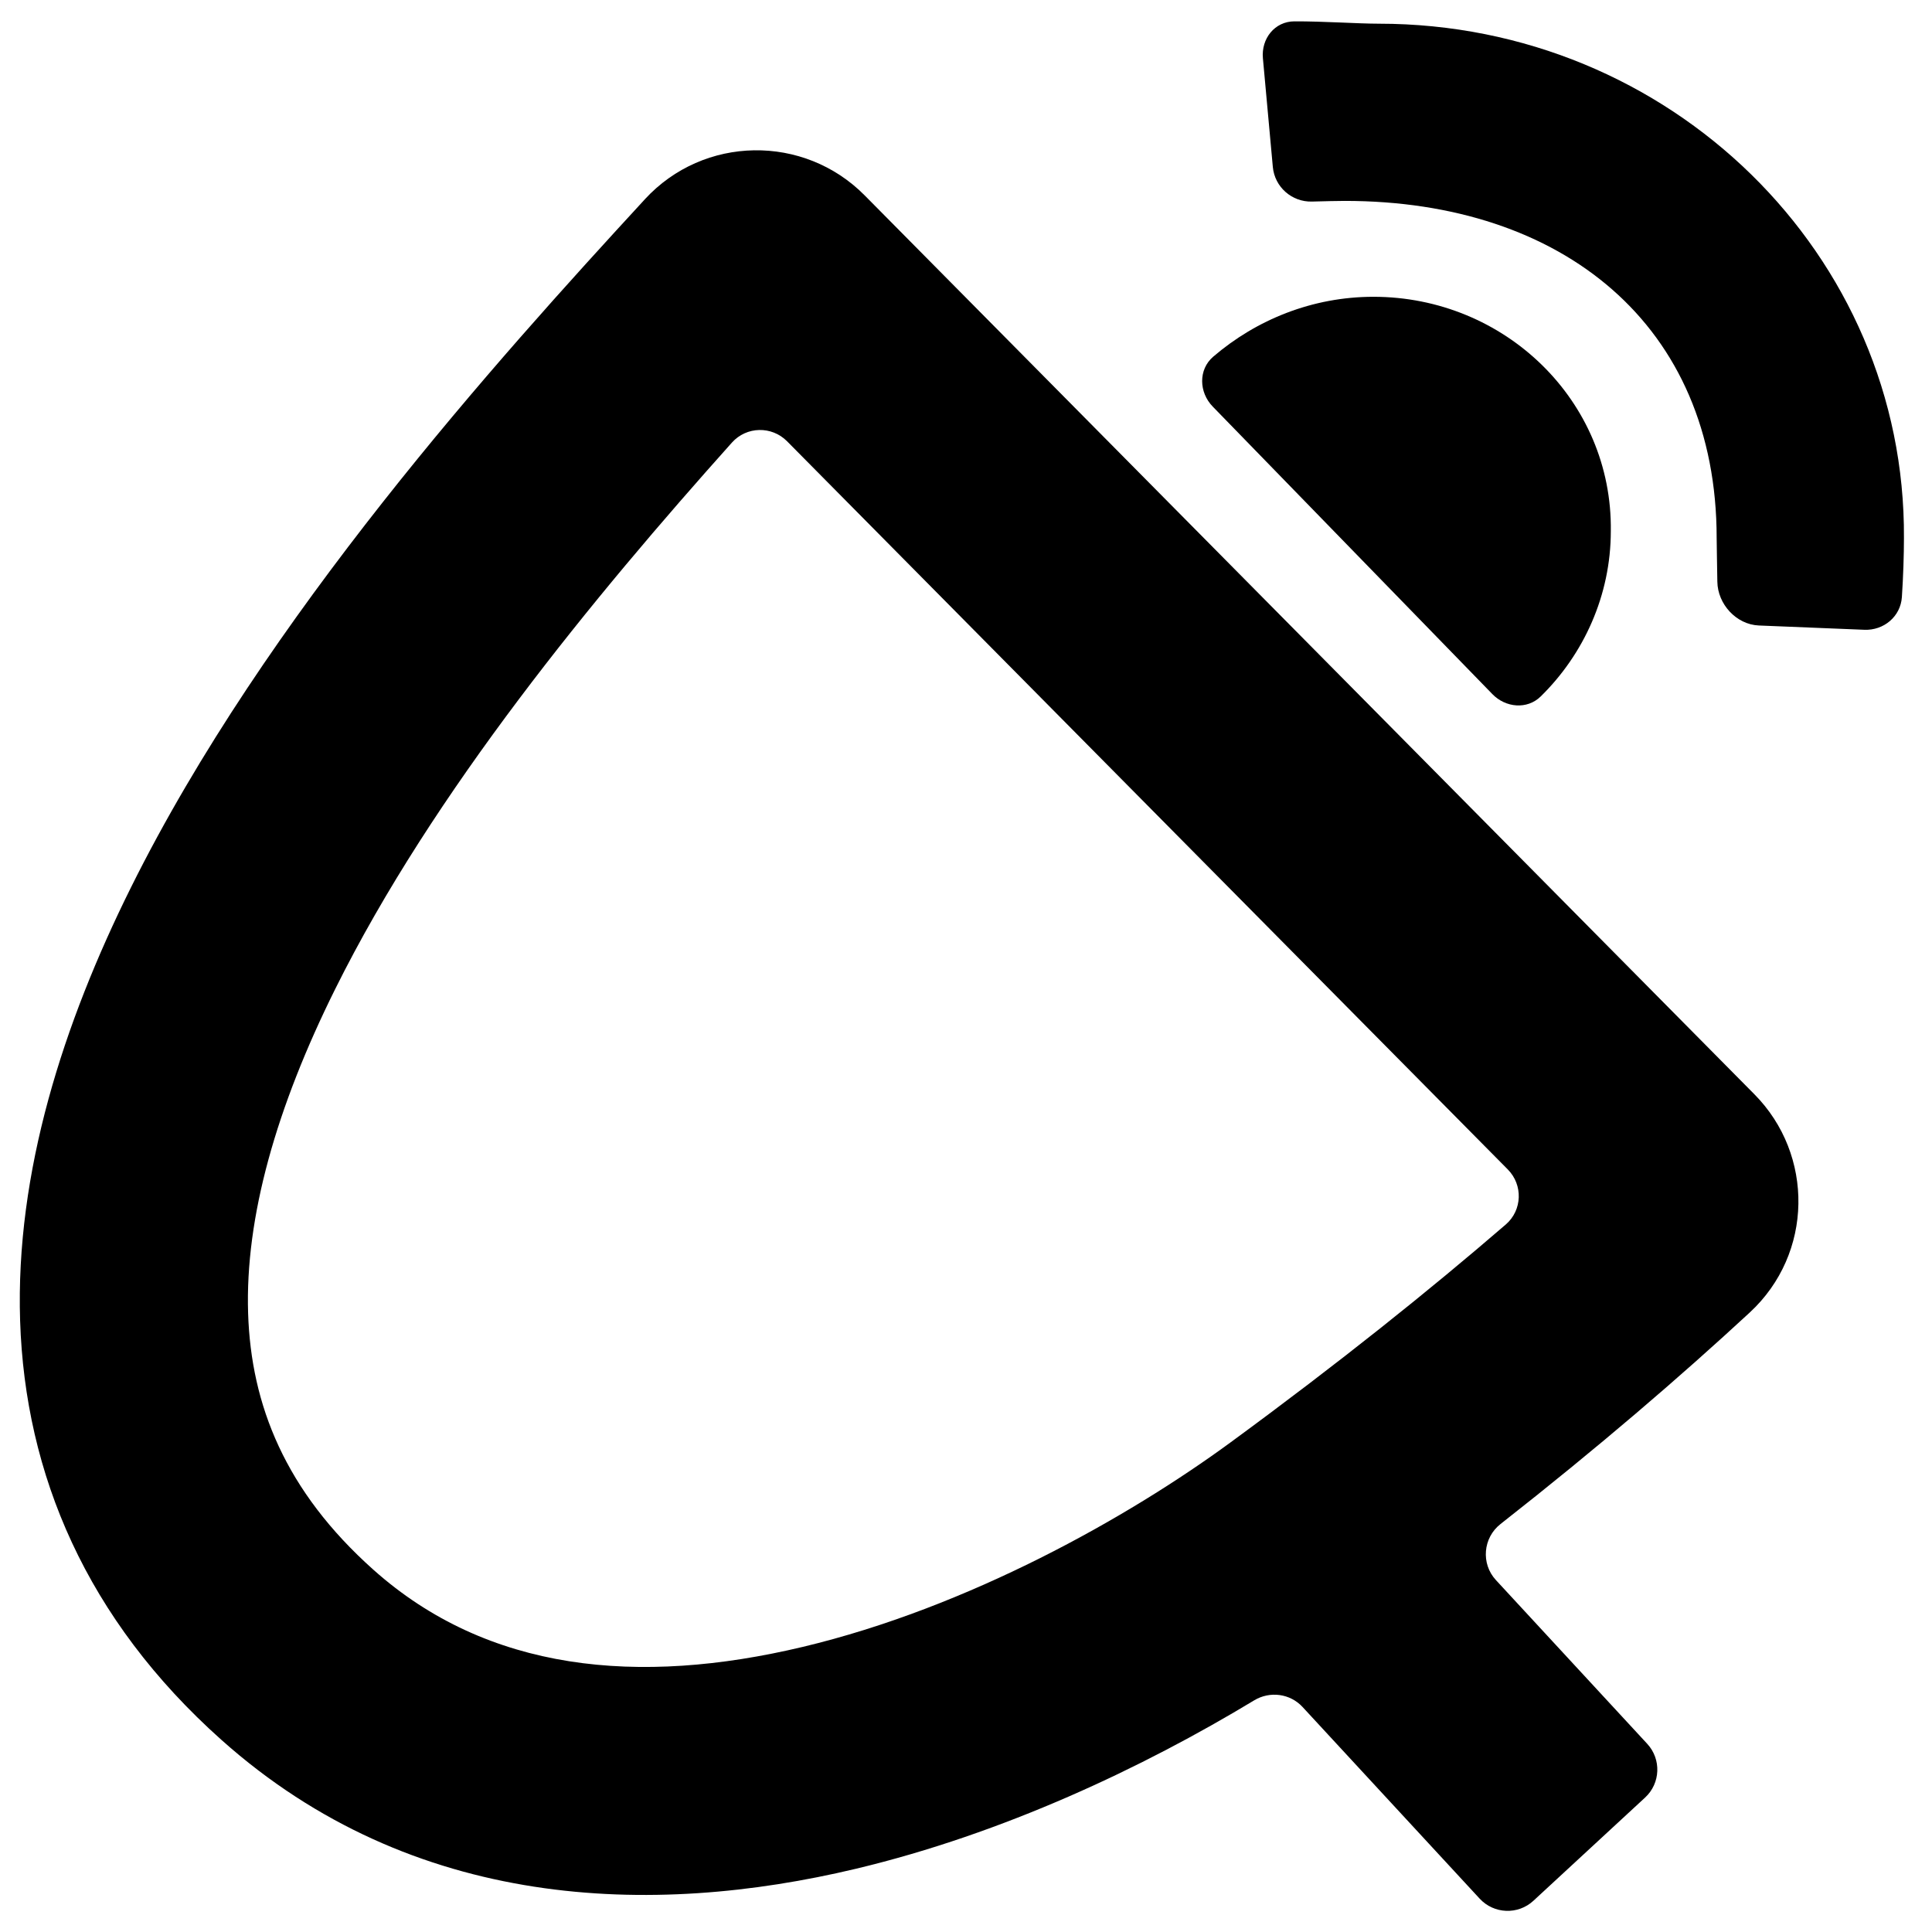 <?xml version="1.0" encoding="UTF-8"?>
<!-- Uploaded to: SVG Find, www.svgrepo.com, Generator: SVG Find Mixer Tools -->
<svg fill="#000000" width="800px" height="800px" version="1.1" viewBox="144 144 512 512" xmlns="http://www.w3.org/2000/svg">
 <g>
  <path d="m509.41 150.28c-5.543 0-14.715-0.656-22.395-0.621-5.215 0.023-8.809 4.594-8.332 9.785l2.629 28.793c0.488 5.316 5.035 9.328 10.375 9.18 3.434-0.094 6.902-0.176 8.695-0.176 57.66 0 98.551 32.883 98.551 89.379 0 1.867 0.121 6.711 0.18 11.5 0.074 5.981 5.023 11.395 11 11.641l27.953 1.137c5.156 0.211 9.609-3.512 9.953-8.66 0.363-5.41 0.547-11.293 0.547-15.617 0.477-75.176-61.953-136.34-139.16-136.34z"/>
  <path d="m465.39 251.75c-3.668-3.773-3.863-9.801 0.129-13.227 11.402-9.785 26.277-15.871 42.457-15.871 34.789 0 63.383 27.551 62.906 62.102 0 16.973-7.152 32.613-18.578 43.812-3.594 3.523-9.293 2.996-12.797-0.609z"/>
  <path d="m314.88 196.82c15.633-16.977 42.168-17.309 58.273-1.035l235.79 238.22c15.84 16 15.641 42.215-1.238 57.82-18.426 17.039-40.066 35.668-66.047 56.055-4.66 3.656-5.238 10.512-1.223 14.859l40.098 43.391c3.777 4.086 3.527 10.461-0.562 14.238l-29.602 27.355c-4.086 3.777-10.461 3.523-14.238-0.562l-46.941-50.797c-3.297-3.57-8.66-4.269-12.82-1.754-29.387 17.762-66.371 35.289-105.57 44.637-54.012 12.875-117.34 11.137-168.09-34.133-35.848-31.98-52.07-70.457-53.379-111.11-1.266-39.387 11.477-78.809 29.363-114.8 35.633-71.711 96.75-139.54 136.19-182.38zm37.699 64.121c-4.066-4.109-10.75-3.965-14.605 0.34-36.598 40.891-79.156 92.52-105.14 144.82-15.566 31.32-23.902 60.43-23.082 85.957 0.781 24.262 9.82 47.078 33.203 67.941 30.277 27.016 70.168 30.84 113.81 20.438 43.766-10.434 86.156-34.25 113.4-54.23 28.785-21.105 52.691-40.281 72.879-57.699 4.387-3.781 4.606-10.48 0.531-14.598z" fill-rule="evenodd"/>
 </g>
</svg>